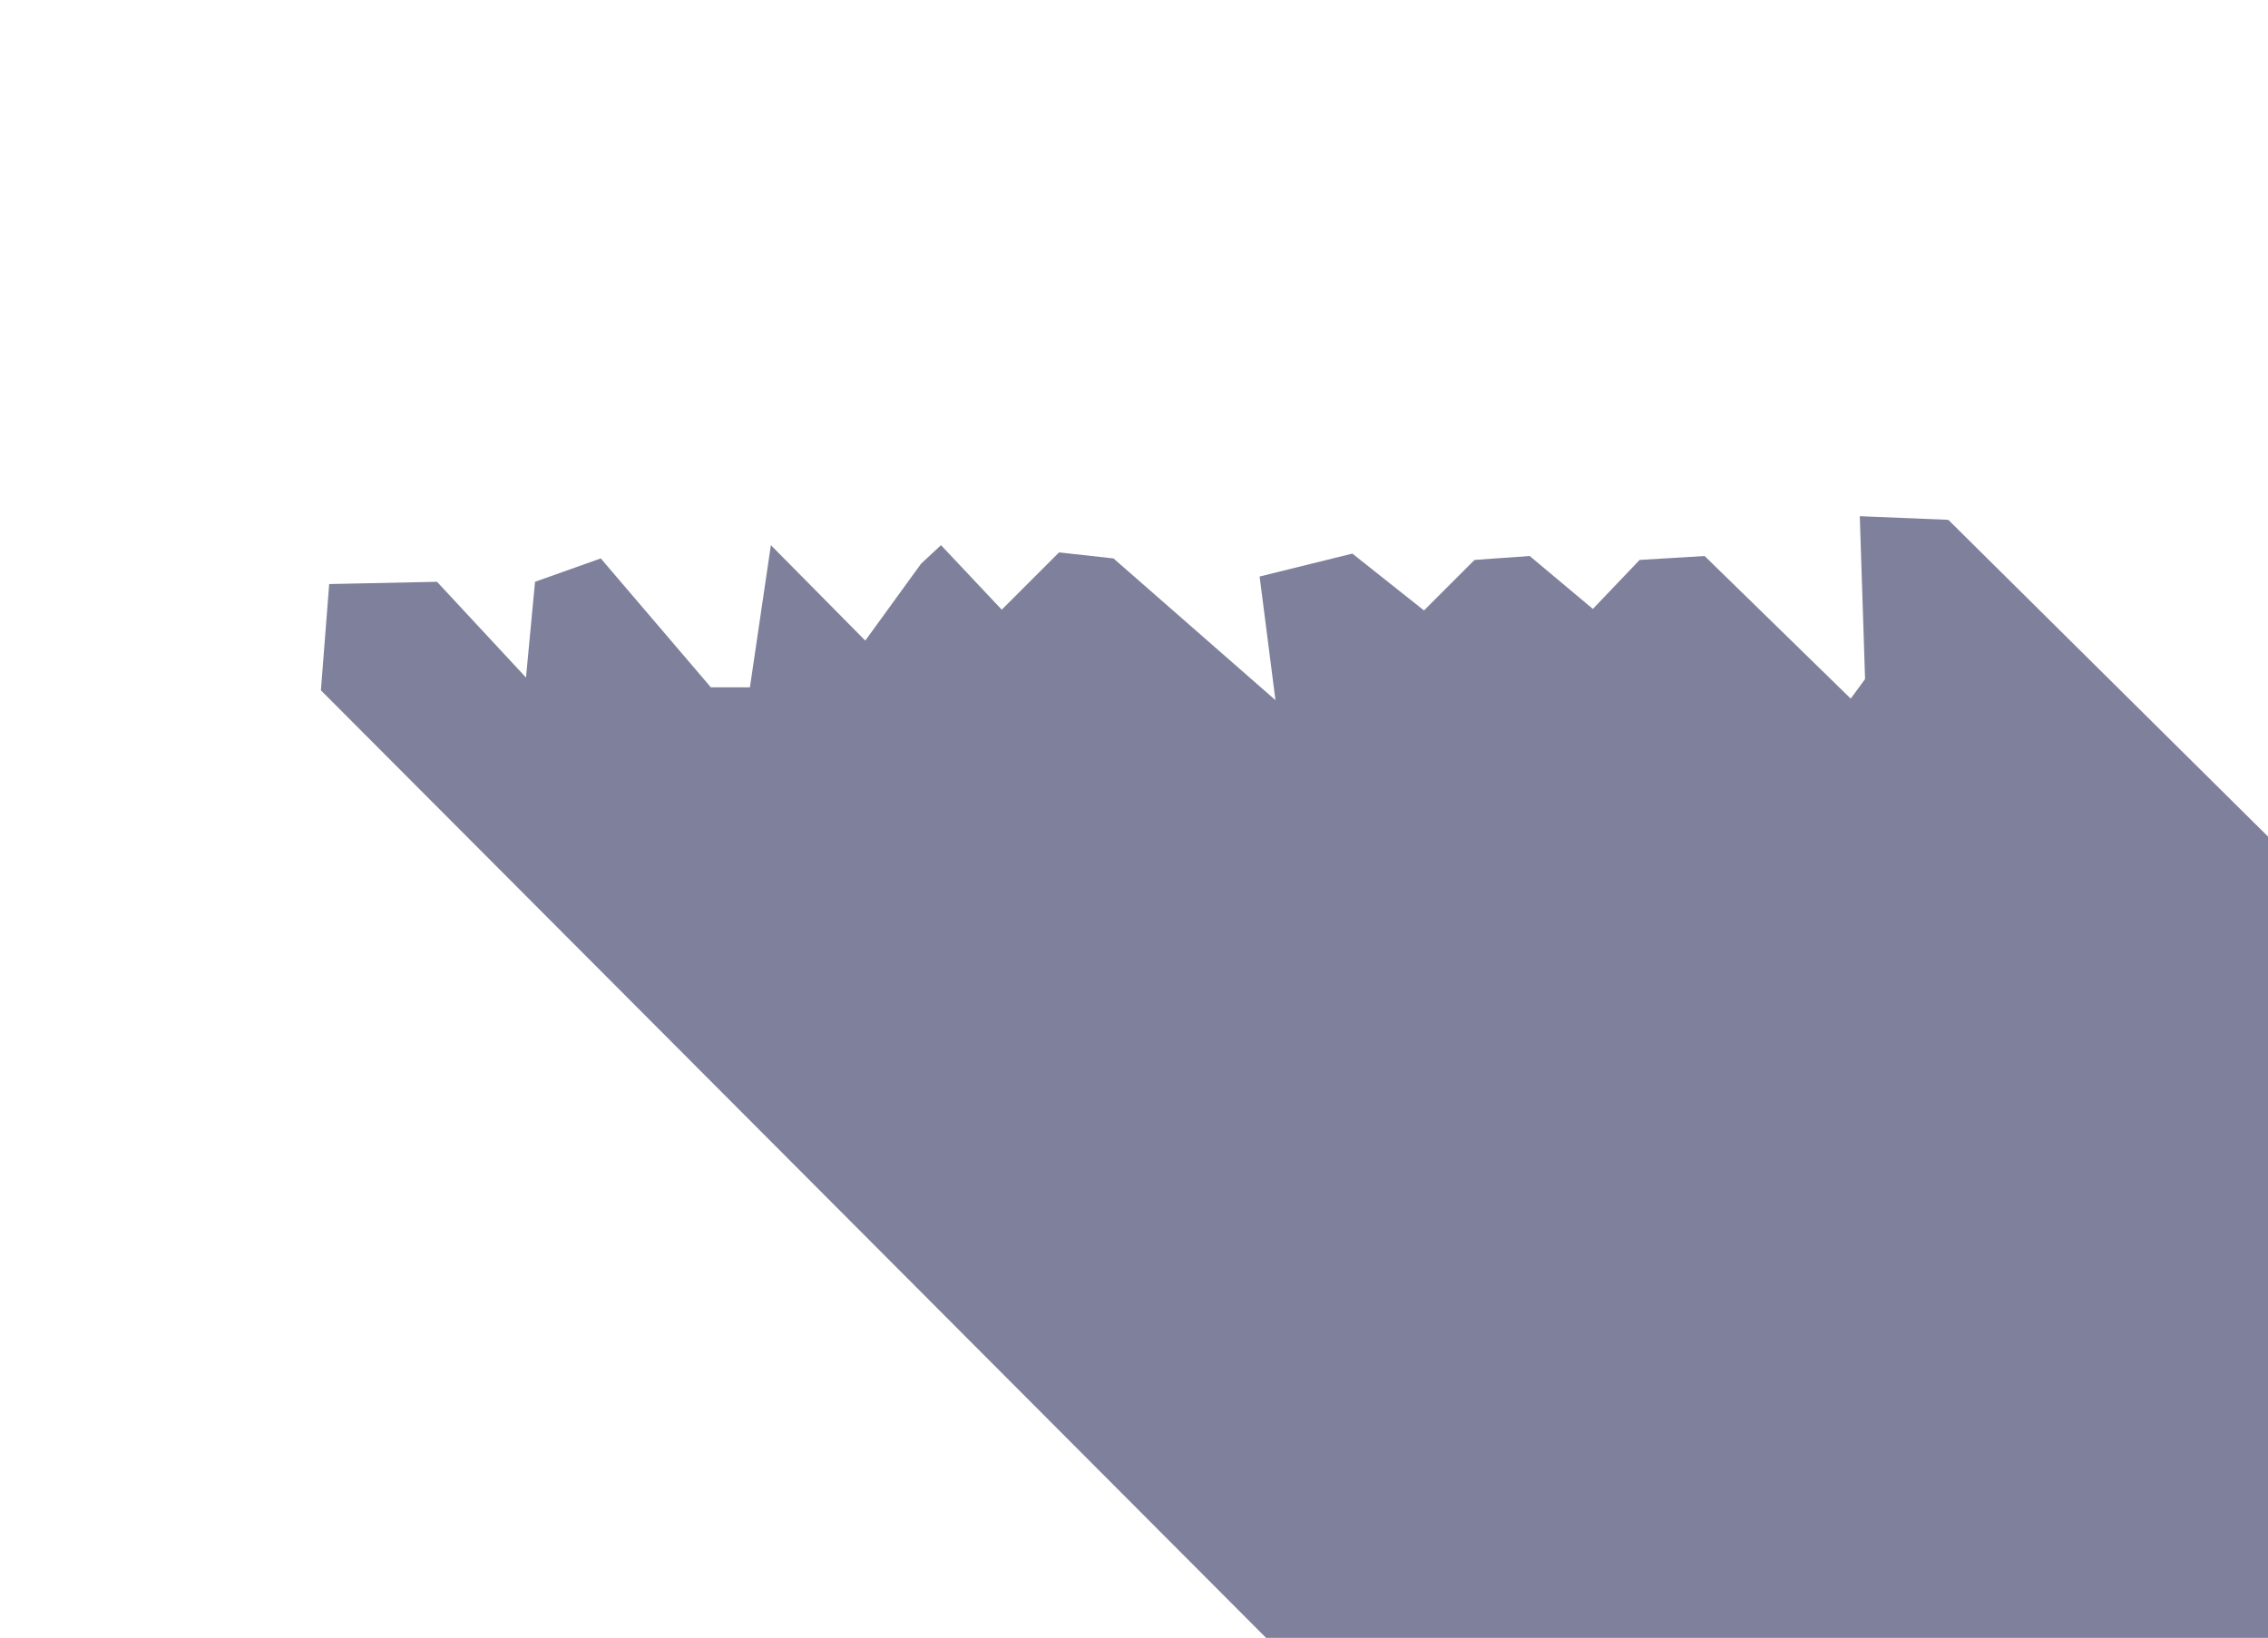 <?xml version="1.0" encoding="UTF-8"?> <svg xmlns="http://www.w3.org/2000/svg" width="940" height="679" viewBox="0 0 940 679" fill="none"> <g clip-path="url(#clip0_114_2)"> <path d="M589.875 744.312L133 286.188L136.438 242.125L181.125 241.188L218 280.875L221.75 241.188L249 231.5L294.625 284.938H310.812L319.5 226L358.625 265.562L381.75 233.688L390 226L415.188 252.75L438.938 229L461.5 231.5L528.625 290.25L522.062 239L560.5 229.5L590.188 253.062L611.125 232.125L634 230.5L660.188 252.438L679.562 232.125L706.5 230.5L767.062 289.625L773 281.5L770.812 214L807.5 215.5L1305.19 708.688L589.875 744.312Z" fill="#7F819C"></path> </g> <defs> <clipPath id="clip0_114_2"> <rect width="940" height="679" fill="white"></rect> </clipPath> </defs> </svg> 